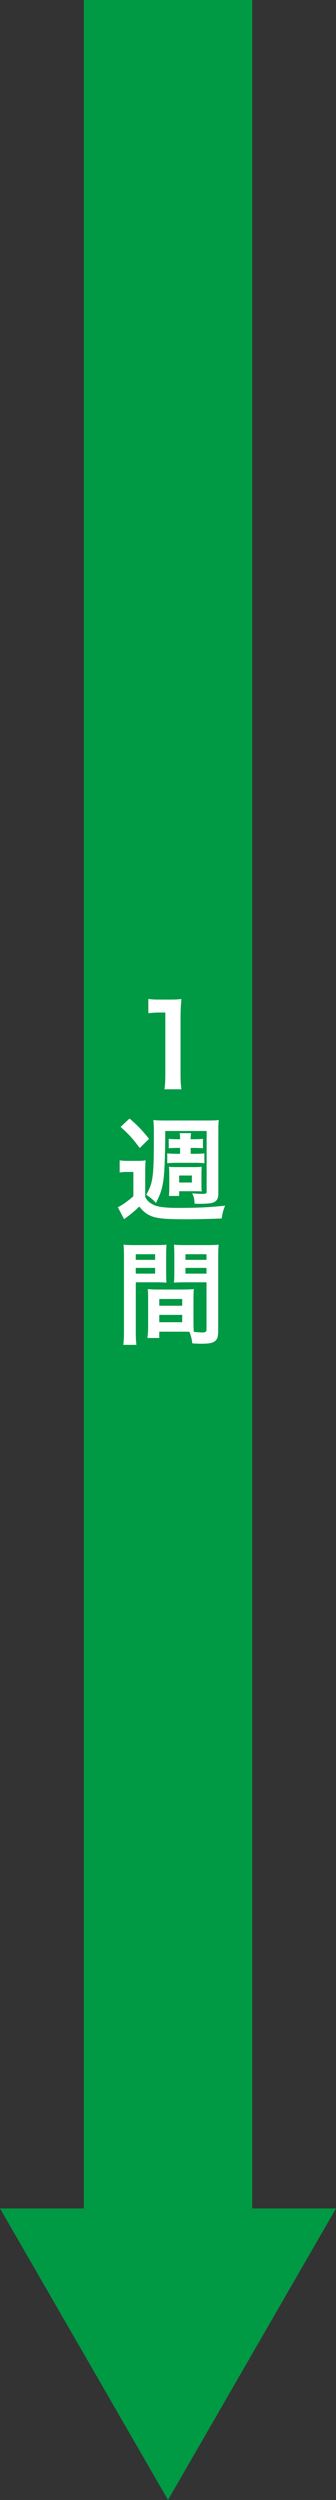 <?xml version="1.0" encoding="utf-8"?>
<!-- Generator: Adobe Illustrator 25.2.1, SVG Export Plug-In . SVG Version: 6.00 Build 0)  -->
<svg version="1.1" id="レイヤー_1" xmlns="http://www.w3.org/2000/svg" xmlns:xlink="http://www.w3.org/1999/xlink" x="0px"
	 y="0px" viewBox="0 0 158.3 1175.34" style="enable-background:new 0 0 158.3 1175.34;" xml:space="preserve">
<rect x="0" y="0" width="158.3" height="1175.34" fill="#333333" stroke="none"/>
<style type="text/css">
	.st0{fill:#009944;}
	.st1{fill:#FFFFFF;}
</style>
<g>
	<g>
		<rect x="39.47" class="st0" width="79.37" height="1101.12"/>
		<g>
			<polygon class="st0" points="0,1038.27 79.15,1175.34 158.3,1038.27 			"/>
		</g>
	</g>
	<g>
		<g>
			<path class="st1" d="M77.47,512.12c0.32-2.07,0.42-4.13,0.42-6.89v-29.2h-2.54c-1.96,0-3.5,0.11-5.46,0.32v-6.73
				c1.64,0.27,2.81,0.32,5.3,0.32h4.88c2.7,0,3.5-0.05,5.41-0.26c-0.32,3.13-0.42,5.56-0.42,8.74v26.81c0,2.81,0.11,4.72,0.42,6.89
				H77.47z"/>
			<path class="st1" d="M56.38,545.51c1.38,0.21,2.23,0.26,4.24,0.26h3.97c1.59,0,2.81-0.05,4.03-0.26
				c-0.16,1.64-0.21,2.91-0.21,5.78v11.45c0.79,1.38,1.27,2.01,2.33,2.76c1.17,0.79,2.33,1.38,3.44,1.59
				c2.17,0.53,5.3,0.79,9.12,0.79c9.8,0,15.63-0.27,22.73-1.06c-0.95,2.44-1.17,3.23-1.59,6.04c-5.19,0.21-11.66,0.37-16,0.37
				c-9.64,0-13.2-0.27-16.11-1.11c-2.76-0.9-4.56-2.17-6.73-4.88c-2.07,2.07-4.29,3.87-7.15,5.94l-2.92-5.62
				c1.91-0.9,4.88-2.97,7.31-5.19v-11.39h-2.86c-1.48,0-2.28,0.05-3.6,0.27V545.51z M61.05,525.85c4.03,3.55,6.09,5.67,9.17,9.59
				l-4.4,4.29c-3.23-4.4-4.98-6.31-9.01-9.91L61.05,525.85z M77.85,531.73c0,0.74,0,1.22,0,1.64c0,8.06-0.32,17.12-0.74,20.4
				c-0.58,4.82-1.27,7.1-3.66,11.82c-0.79-1.11-2.54-2.6-4.56-3.87c3.29-5.78,3.6-8.53,3.6-28.83c0-2.97-0.05-4.77-0.26-6.31
				c1.59,0.16,2.6,0.21,5.62,0.21h19.71c3.18,0,4.03-0.05,5.51-0.21c-0.16,1.43-0.21,2.49-0.21,5.62v28.88
				c0,2.65-0.85,3.87-2.97,4.45c-1.11,0.27-2.97,0.42-5.83,0.42c-0.74,0-1.22,0-2.38-0.05c-0.11-2.17-0.37-3.39-1.17-4.88
				c1.59,0.16,3.18,0.27,4.77,0.27c1.91,0,2.07-0.11,2.07-1.32v-28.25H77.85z M84.84,539.68h-0.9c-1.8,0-3.23,0.05-4.45,0.16v-4.45
				c1.33,0.16,2.76,0.21,4.45,0.21h0.9v-0.48c0-0.79-0.11-1.75-0.21-2.38h5.41c-0.11,0.42-0.21,1.7-0.21,2.44v0.42h1.38
				c1.7,0,3.13-0.05,4.4-0.21v4.45c-1.22-0.11-2.6-0.16-4.4-0.16h-1.38v2.76h2.01c2.01,0,3.18-0.05,4.45-0.21v4.66
				c-1.48-0.16-2.7-0.21-4.45-0.21H83.3c-1.64,0-2.97,0.05-4.5,0.21v-4.66c1.27,0.16,2.49,0.21,4.5,0.21h1.54V539.68z M79.59,562.26
				c0.11-1.01,0.16-2.01,0.16-3.92v-6.36c0-1.27-0.05-2.28-0.16-3.44c1.22,0.11,2.12,0.16,3.29,0.16h8.85
				c1.27,0,2.23-0.05,3.29-0.16c-0.05,1.32-0.11,2.07-0.11,3.34v5.46c0,1.32,0.05,2.01,0.11,2.81c-0.69-0.05-1.54-0.11-2.44-0.11
				h-8.16v2.23H79.59z M84.42,555.95h5.99v-3.29h-5.99V555.95z"/>
			<path class="st1" d="M63.96,625.75c0,3.18,0.11,5.09,0.32,6.52h-6.2c0.21-1.59,0.32-3.29,0.32-6.57v-34.6
				c0-2.76-0.05-4.24-0.21-5.94c1.48,0.16,2.86,0.21,5.46,0.21h9.38c2.75,0,3.97-0.05,5.41-0.21c-0.11,1.7-0.16,2.86-0.16,4.93v8.11
				c0,2.44,0.05,3.66,0.16,4.82c-1.38-0.11-3.02-0.16-4.88-0.16h-9.59V625.75z M63.96,592.31h9.12v-2.65h-9.12V592.31z
				 M63.96,598.78h9.12v-2.7h-9.12V598.78z M91.15,621.56c0,2.01,0.05,3.23,0.16,4.61c1.17,0.11,3.07,0.27,4.03,0.27
				c1.48,0,1.96-0.37,1.96-1.43v-22.15H86.85c-1.85,0-3.55,0.05-4.88,0.16c0.11-1.54,0.16-2.54,0.16-4.82v-8.11
				c0-1.8-0.05-3.29-0.16-4.93c1.43,0.16,2.7,0.21,5.41,0.21h10.17c2.65,0,3.97-0.05,5.46-0.21c-0.16,1.91-0.21,3.23-0.21,5.88
				v34.71c0,3.18-0.64,4.56-2.54,5.35c-1.11,0.48-2.7,0.64-5.99,0.64c-0.74,0-0.95,0-3.66-0.16c-0.32-2.38-0.58-3.34-1.38-5.46
				c-1.54-0.05-2.54-0.05-2.97-0.05H75.04v2.97h-5.62c0.21-1.27,0.37-3.39,0.37-5.3v-12.93c0-1.85-0.05-3.34-0.16-4.77
				c1.54,0.16,2.75,0.21,4.93,0.21h11.82c2.23,0,3.39-0.05,4.93-0.21c-0.11,1.38-0.16,2.7-0.16,4.77V621.56z M75.04,613.88h10.81
				v-3.18H75.04V613.88z M75.04,621.62h10.81v-3.44H75.04V621.62z M87.38,592.31h9.91v-2.65h-9.91V592.31z M87.38,598.78h9.91v-2.7
				h-9.91V598.78z"/>
		</g>
	</g>
</g>
</svg>
